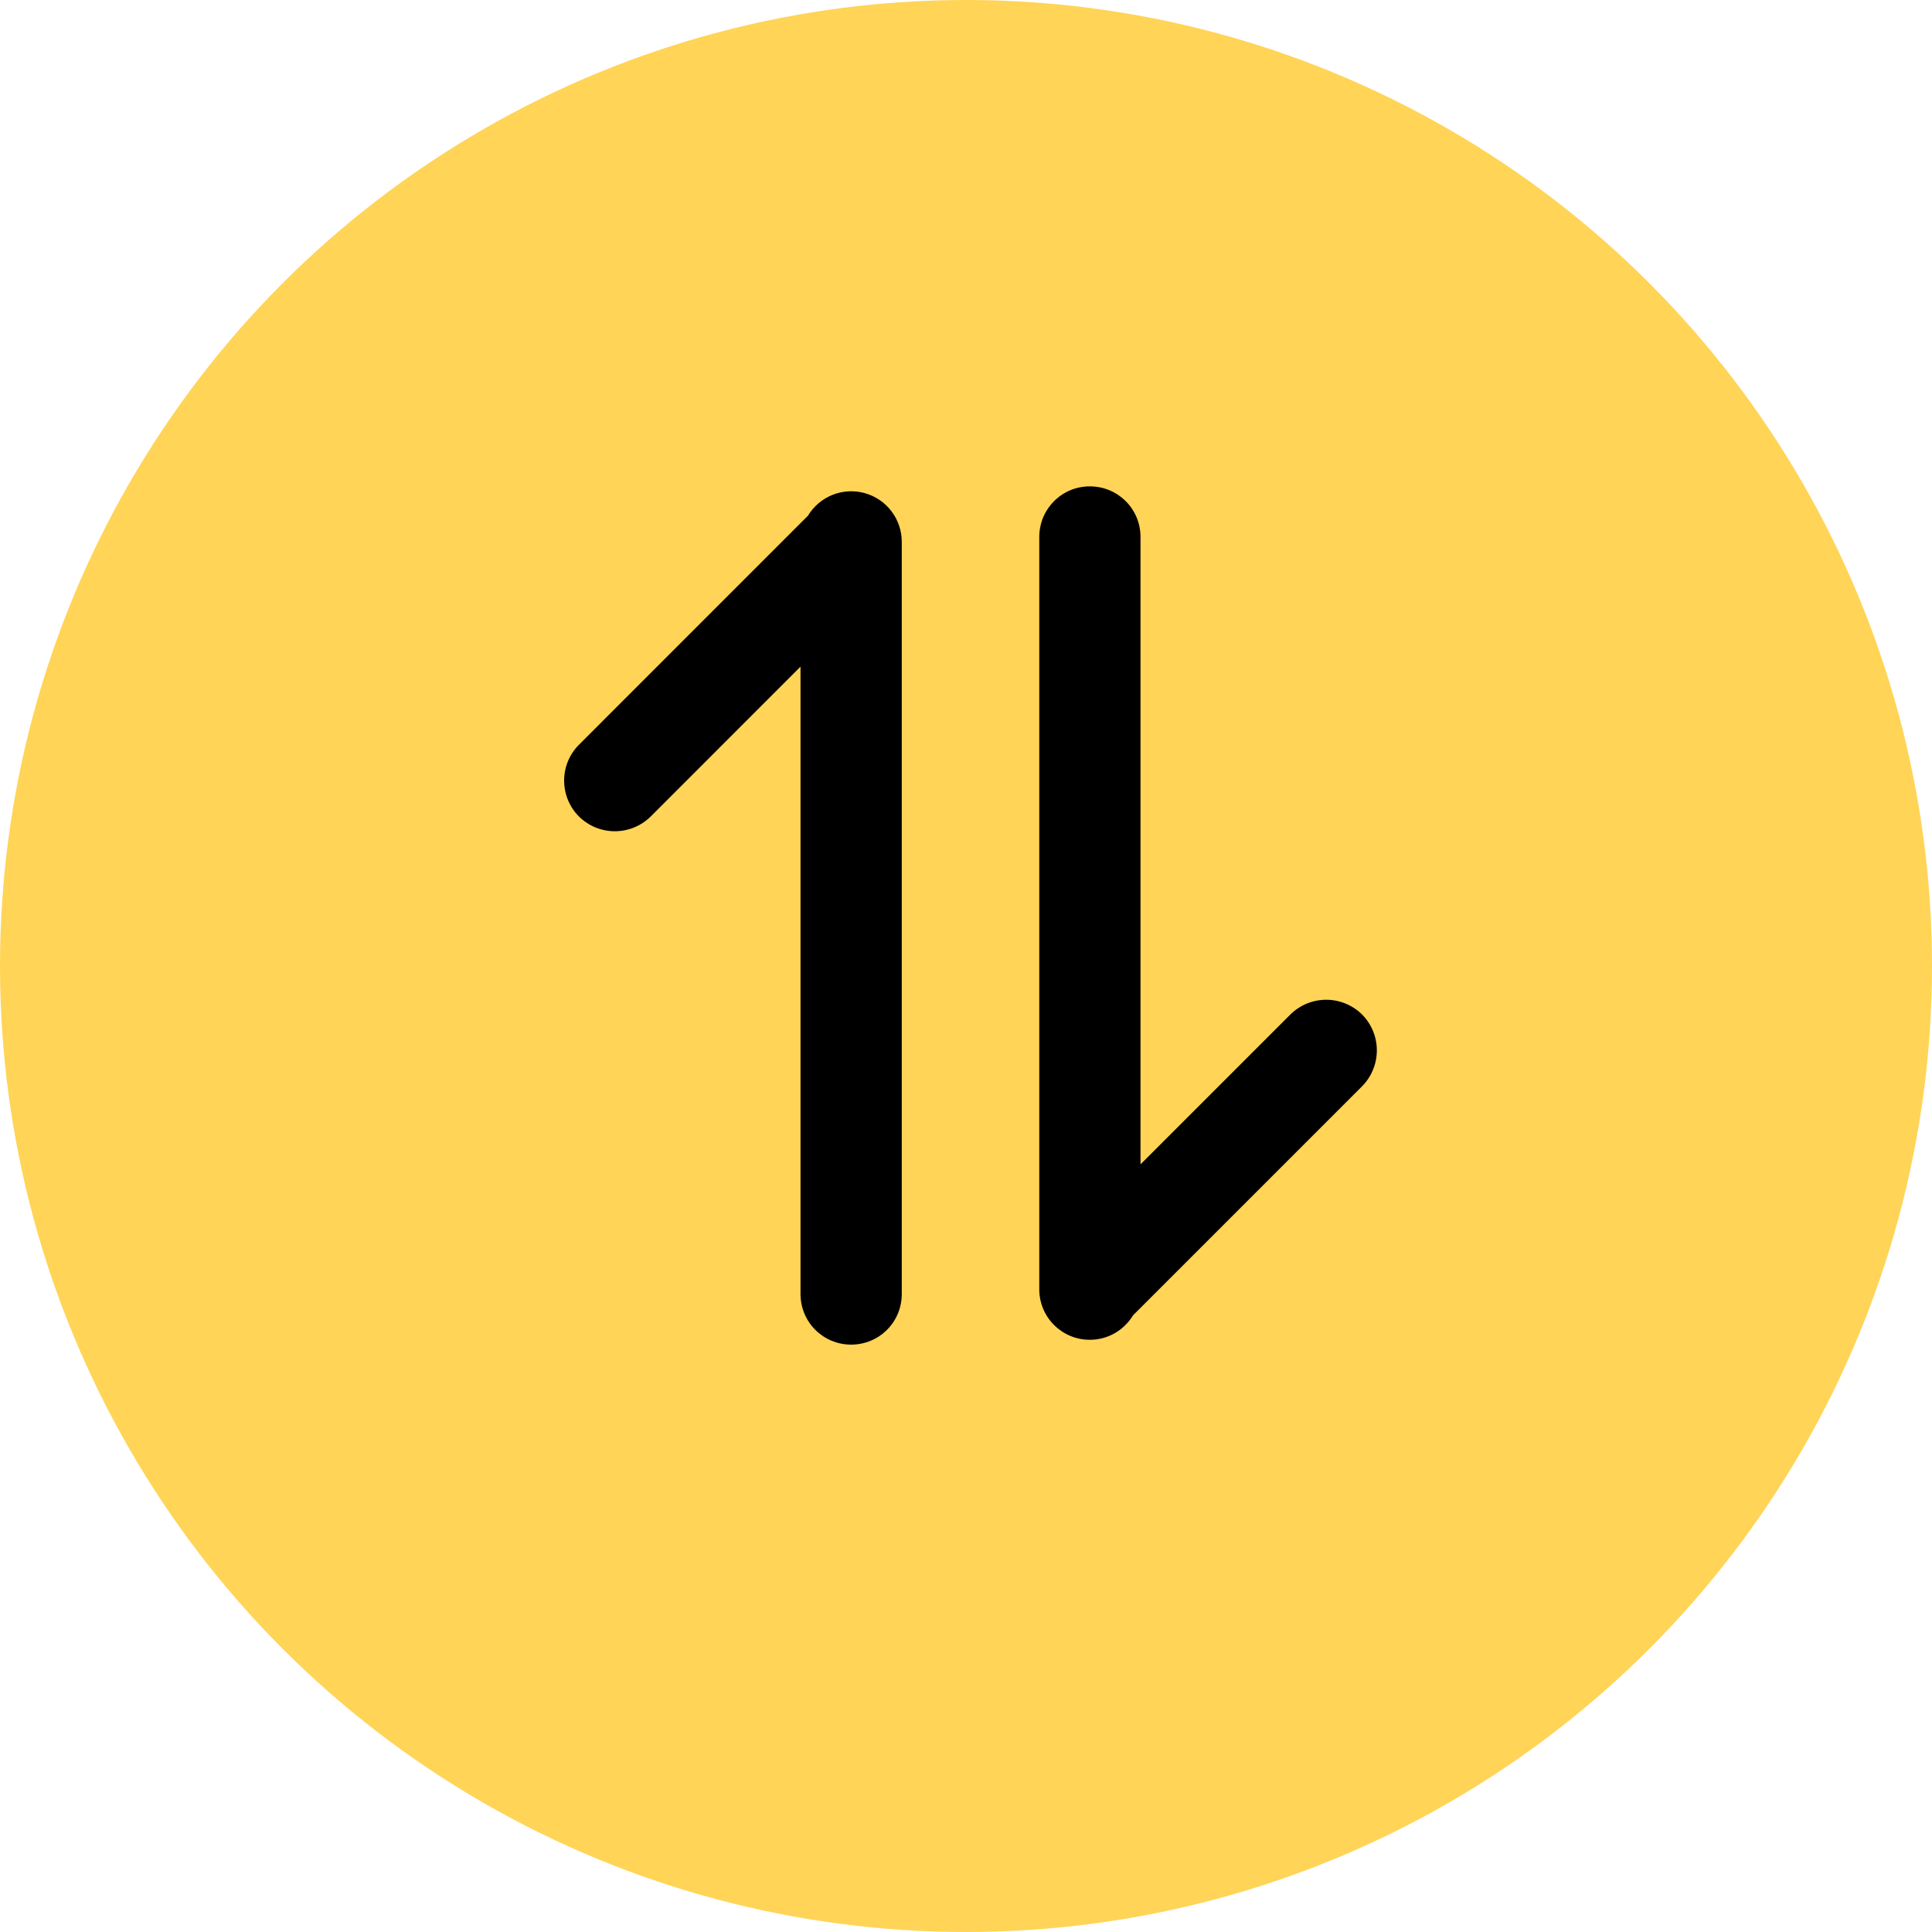 <svg xmlns="http://www.w3.org/2000/svg" xmlns:xlink="http://www.w3.org/1999/xlink" fill="none" version="1.1" width="40" height="40" viewBox="0 0 40 40"><g><g><ellipse cx="20" cy="20" rx="20" ry="20" fill="#FFD457" fill-opacity="1"/></g><g transform="matrix(0,1,-1,0,38.576,-18.437)"><path d="M46.176,16.011C46.176,16.589,45.712,17.059,45.128,17.059C45.128,17.059,29.555,17.059,29.555,17.059C29.417,17.059,29.28,17.032,29.153,16.98C29.026,16.927,28.91,16.85,28.813,16.753C28.715,16.655,28.638,16.54,28.585,16.412C28.533,16.285,28.506,16.148,28.507,16.011C28.507,15.432,28.971,14.963,29.555,14.963C29.555,14.963,42.544,14.963,42.544,14.963C42.544,14.963,39.442,11.861,39.442,11.861C39.246,11.664,39.136,11.396,39.136,11.118C39.136,10.84,39.246,10.573,39.442,10.375C39.639,10.18,39.906,10.07,40.184,10.07C40.462,10.07,40.729,10.18,40.927,10.375C40.927,10.375,45.669,15.117,45.669,15.117C45.978,15.305,46.176,15.638,46.176,16.011ZM29.114,21.848C28.918,21.73,28.767,21.551,28.682,21.338C28.598,21.126,28.585,20.892,28.647,20.671C28.708,20.451,28.84,20.257,29.022,20.119C29.204,19.981,29.426,19.906,29.655,19.906C29.655,19.906,45.228,19.906,45.228,19.906C45.812,19.906,46.276,20.375,46.276,20.954C46.276,21.532,45.812,22.002,45.228,22.002C45.228,22.002,32.239,22.002,32.239,22.002C32.239,22.002,35.342,25.104,35.342,25.104C35.537,25.302,35.647,25.569,35.647,25.847C35.647,26.125,35.537,26.392,35.342,26.589C35.244,26.687,35.128,26.764,35,26.817C34.873,26.869,34.736,26.896,34.598,26.896C34.322,26.896,34.054,26.788,33.856,26.589C33.856,26.589,29.114,21.848,29.114,21.848Z" fill="#000000" fill-opacity="1"/></g></g></svg>